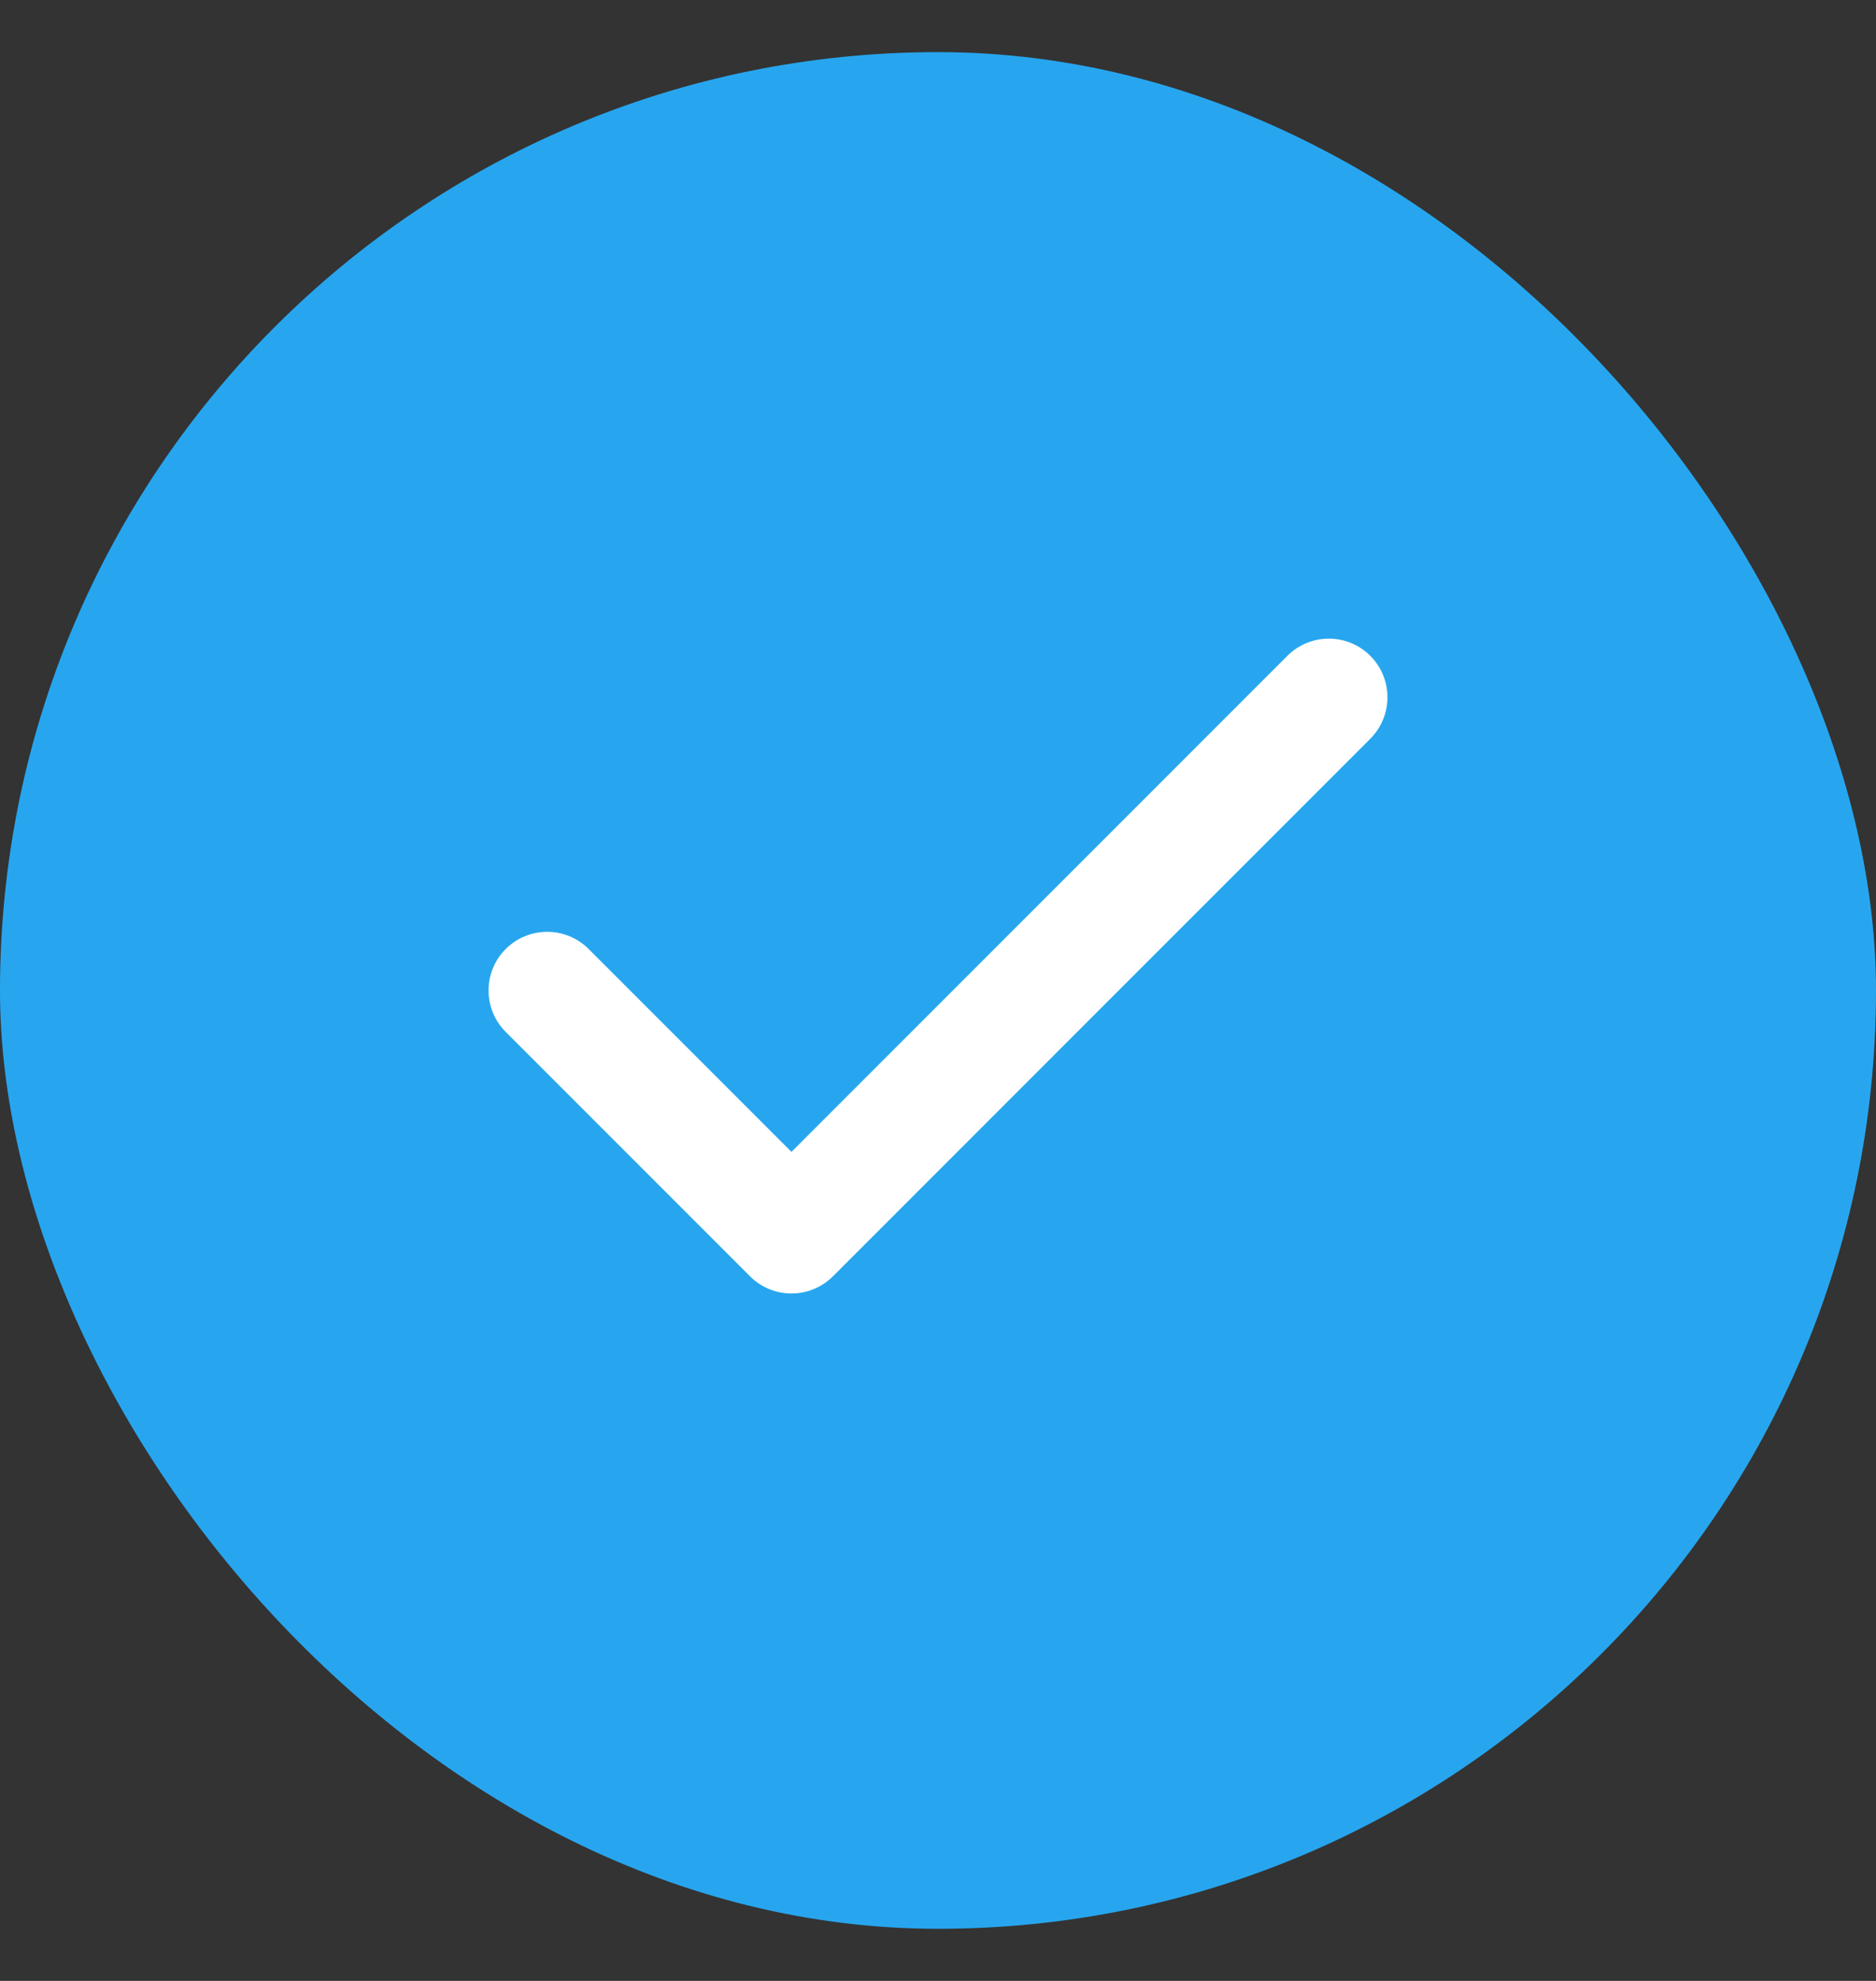 <svg width="18" height="19" viewBox="0 0 18 19" fill="none" xmlns="http://www.w3.org/2000/svg">
<rect x="0" y="0" width="18" height="19" fill="#333333" stroke="none"/>
<rect y="0.5" width="18" height="18" rx="9" fill="#27A6EF"/>
<path d="M12.75 6.688L7.594 11.844L5.25 9.5" stroke="white" stroke-width="1.125" stroke-linecap="round" stroke-linejoin="round"/>
</svg>
